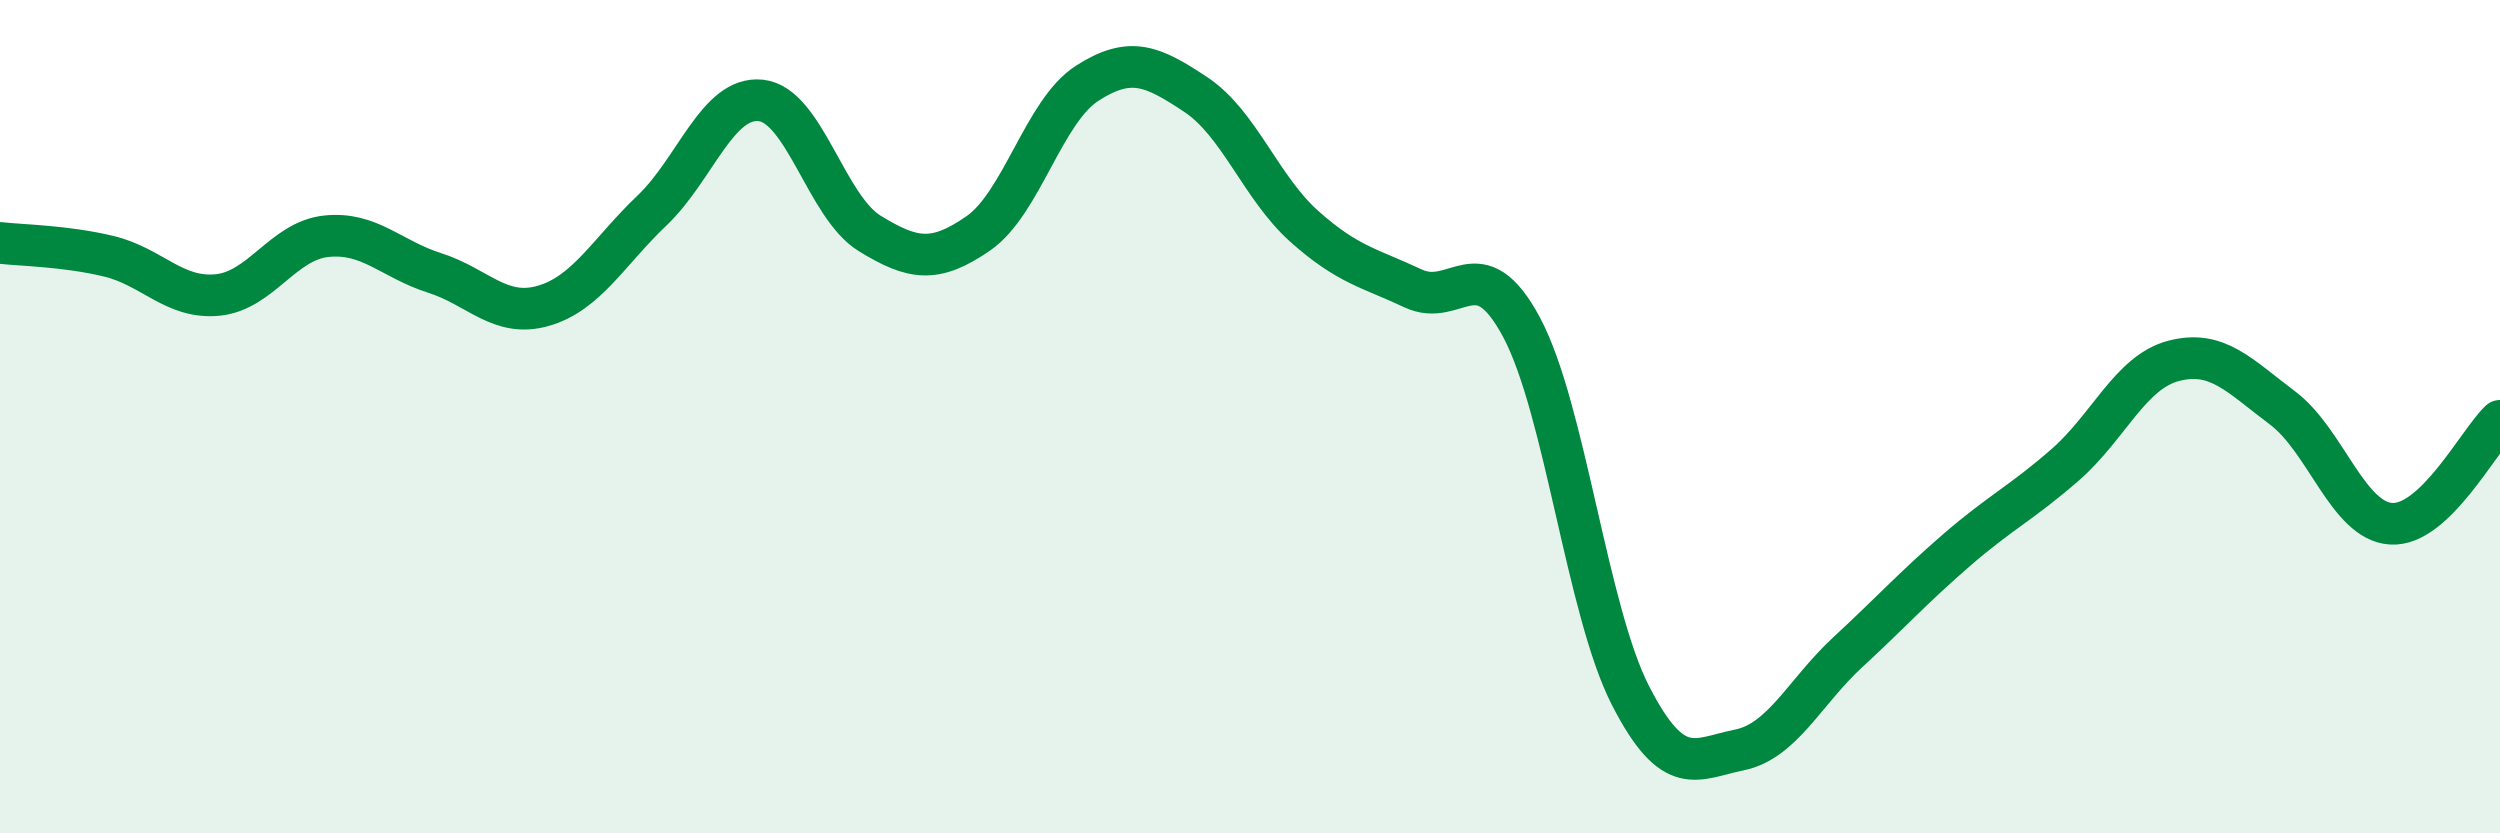 
    <svg width="60" height="20" viewBox="0 0 60 20" xmlns="http://www.w3.org/2000/svg">
      <path
        d="M 0,5.83 C 0.52,5.89 1.57,5.9 2.61,6.15 C 3.65,6.4 4.18,7.18 5.22,7.08 C 6.26,6.98 6.79,5.78 7.83,5.67 C 8.87,5.56 9.39,6.22 10.43,6.55 C 11.47,6.88 12,7.64 13.04,7.34 C 14.08,7.04 14.61,6.04 15.65,5.05 C 16.69,4.06 17.22,2.3 18.26,2.41 C 19.3,2.52 19.83,4.96 20.87,5.6 C 21.91,6.24 22.44,6.32 23.48,5.6 C 24.52,4.88 25.05,2.67 26.09,2 C 27.13,1.33 27.66,1.58 28.7,2.27 C 29.74,2.96 30.26,4.5 31.3,5.43 C 32.34,6.36 32.87,6.43 33.91,6.92 C 34.95,7.41 35.48,5.91 36.52,7.86 C 37.56,9.81 38.09,14.66 39.13,16.69 C 40.17,18.72 40.7,18.21 41.74,18 C 42.78,17.79 43.31,16.61 44.35,15.65 C 45.39,14.69 45.92,14.1 46.96,13.2 C 48,12.3 48.53,12.06 49.57,11.15 C 50.61,10.24 51.13,8.93 52.17,8.66 C 53.21,8.39 53.74,9.01 54.78,9.79 C 55.82,10.57 56.35,12.51 57.39,12.57 C 58.43,12.63 59.48,10.59 60,10.1L60 20L0 20Z"
        fill="#008740"
        opacity="0.1"
        stroke-linecap="round"
        stroke-linejoin="round"
      />
      <path
        d="M 0,5.83 C 0.52,5.89 1.57,5.9 2.61,6.15 C 3.65,6.4 4.18,7.18 5.22,7.08 C 6.26,6.98 6.79,5.78 7.83,5.67 C 8.87,5.56 9.39,6.22 10.43,6.55 C 11.47,6.88 12,7.64 13.04,7.34 C 14.08,7.04 14.61,6.04 15.65,5.05 C 16.69,4.06 17.22,2.3 18.26,2.41 C 19.3,2.52 19.83,4.96 20.87,5.6 C 21.91,6.24 22.44,6.32 23.48,5.6 C 24.52,4.88 25.05,2.67 26.09,2 C 27.13,1.33 27.66,1.58 28.7,2.27 C 29.74,2.96 30.26,4.5 31.3,5.43 C 32.34,6.36 32.87,6.43 33.91,6.92 C 34.95,7.41 35.48,5.91 36.52,7.86 C 37.56,9.81 38.09,14.66 39.13,16.69 C 40.17,18.72 40.7,18.21 41.74,18 C 42.78,17.79 43.31,16.61 44.35,15.65 C 45.39,14.69 45.92,14.1 46.96,13.2 C 48,12.3 48.53,12.06 49.57,11.15 C 50.61,10.24 51.13,8.93 52.17,8.66 C 53.21,8.39 53.74,9.01 54.78,9.79 C 55.82,10.57 56.35,12.51 57.39,12.57 C 58.43,12.63 59.48,10.59 60,10.1"
        stroke="#008740"
        stroke-width="1"
        fill="none"
        stroke-linecap="round"
        stroke-linejoin="round"
      />
    </svg>
  